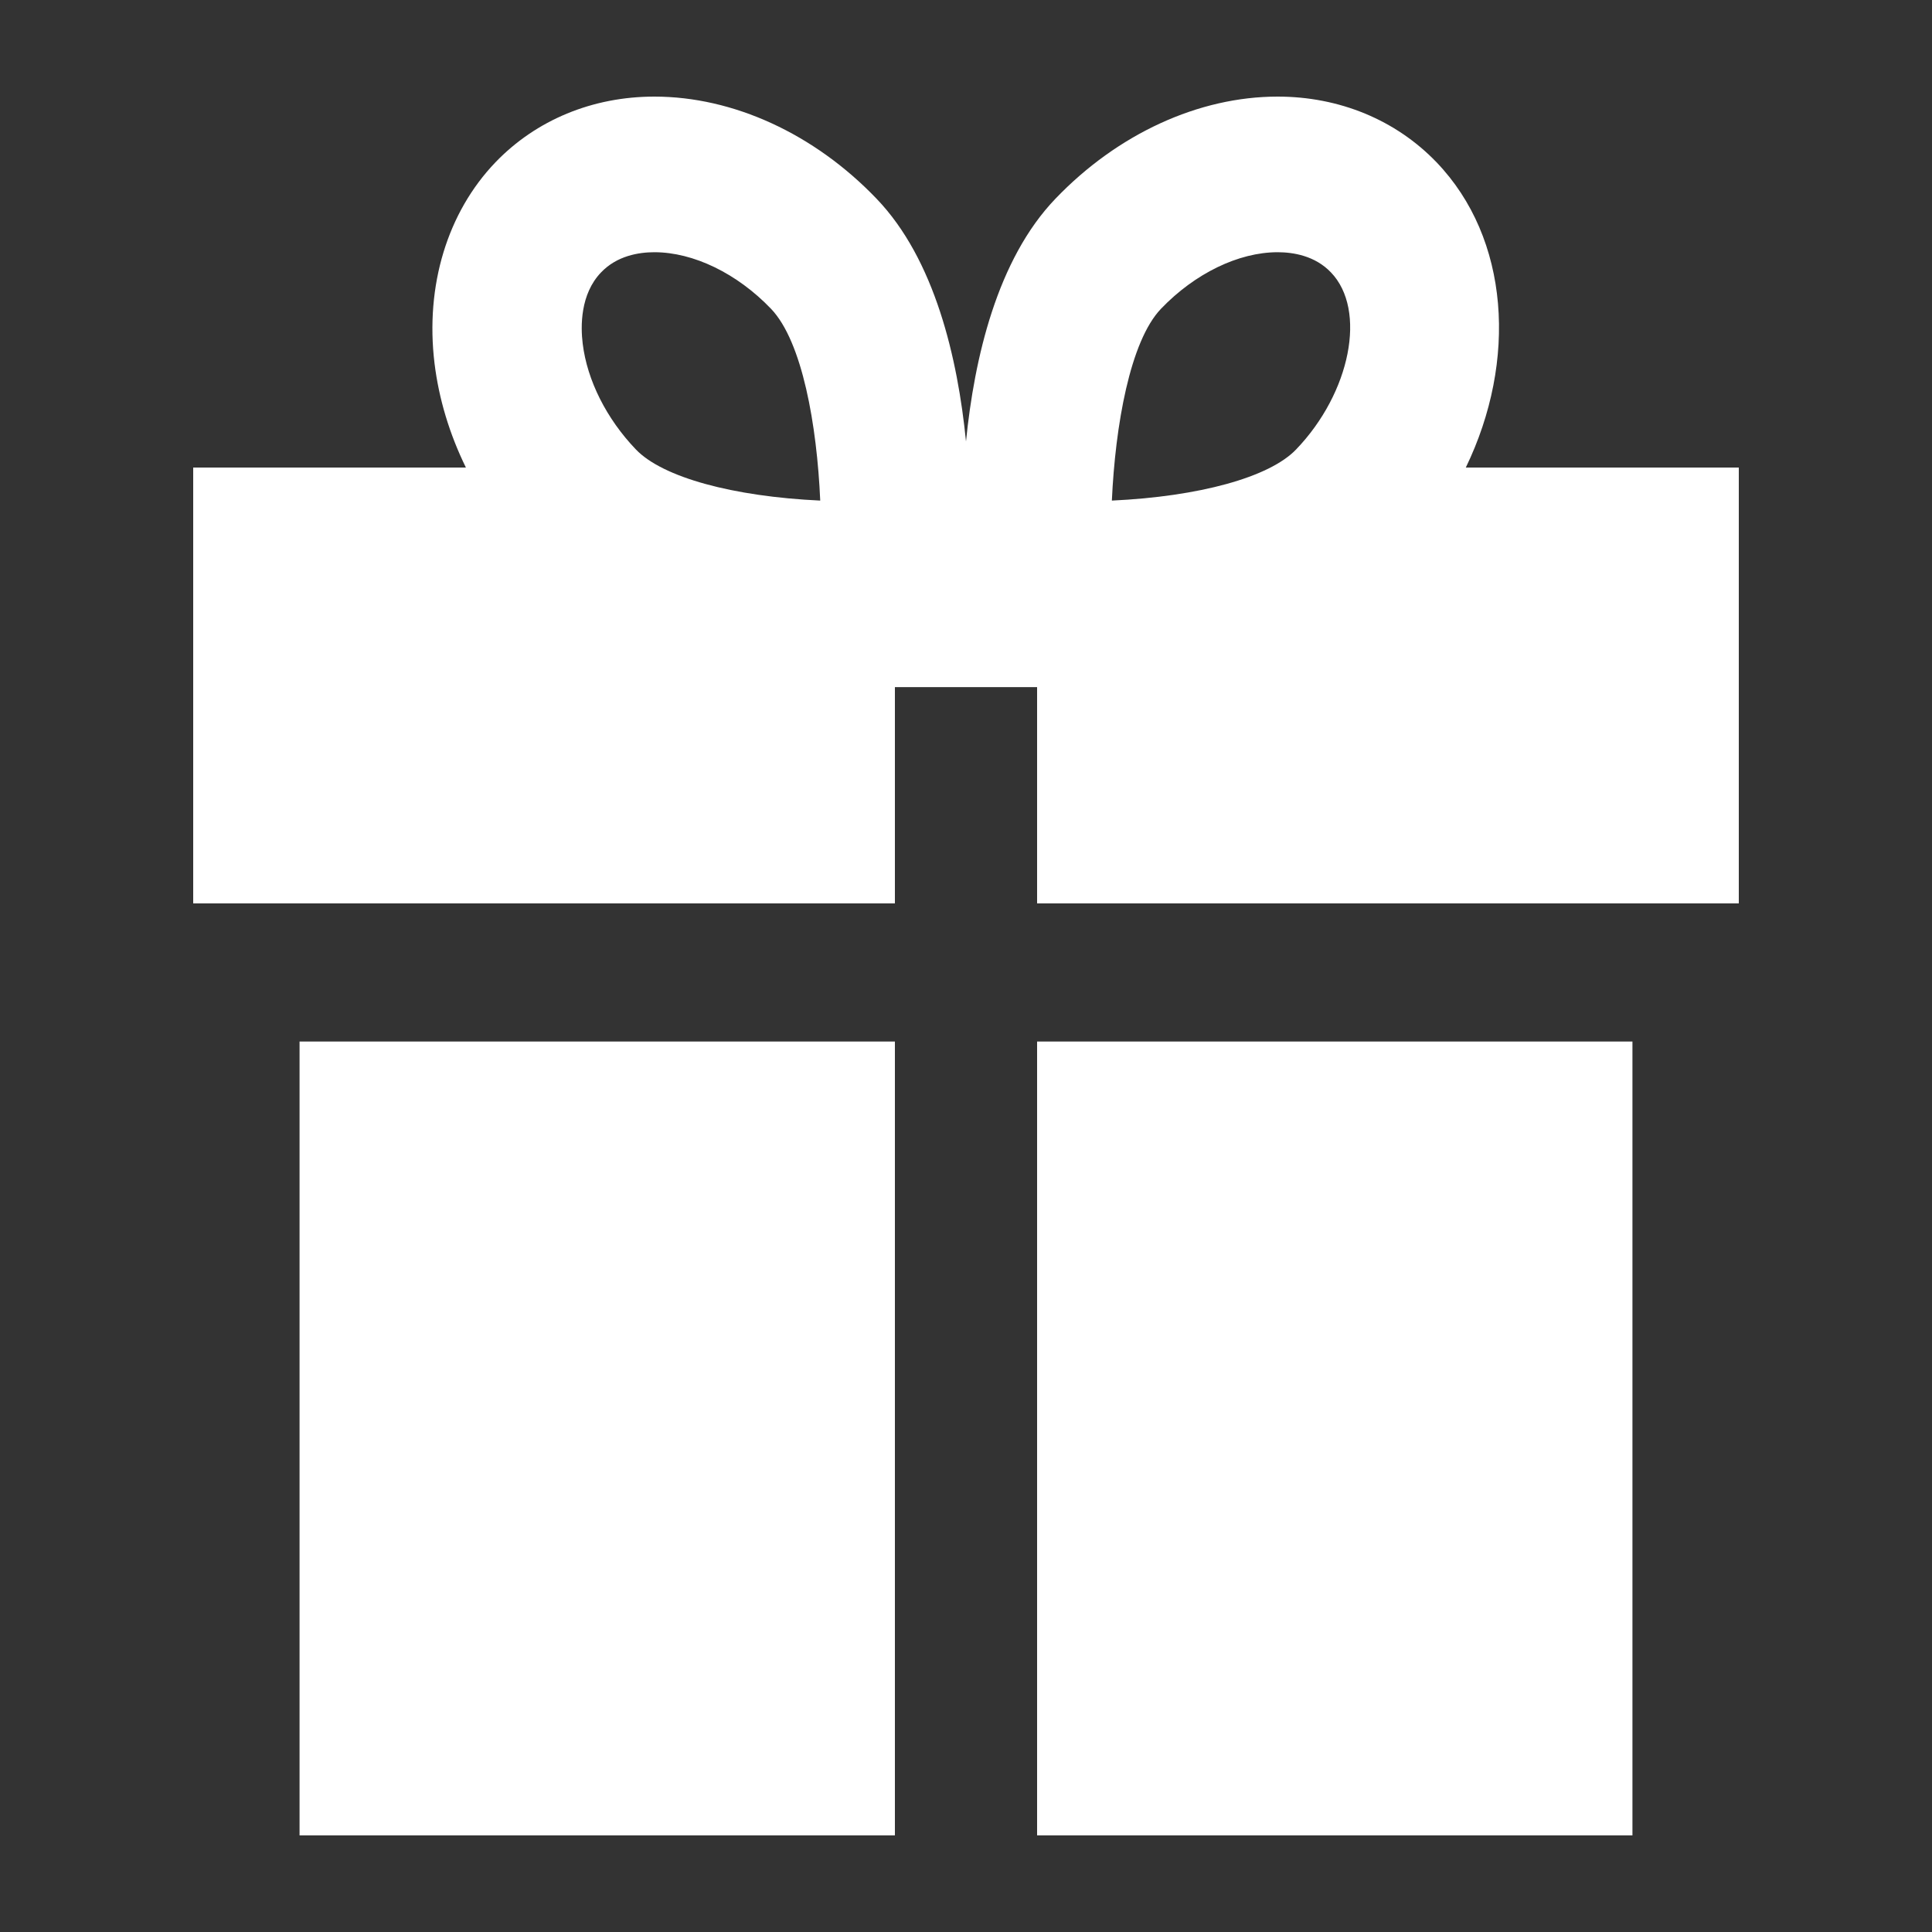 <?xml version="1.0" encoding="UTF-8"?> <svg xmlns="http://www.w3.org/2000/svg" width="20" height="20" viewBox="0 0 20 20" fill="none"><rect x="0" y="0" width="20" height="20" fill="#333333" stroke="none"/><path d="M2 9.352H9.264V7.113H10.736V9.352H18V4.84H15.174C15.709 3.735 15.628 2.469 14.871 1.68C14.45 1.242 13.866 1 13.226 1C12.409 1 11.57 1.385 10.926 2.057C10.322 2.686 10.086 3.708 10 4.57C9.914 3.708 9.678 2.686 9.074 2.057C8.43 1.385 7.591 1 6.774 1C6.134 1 5.55 1.242 5.129 1.68C4.631 2.199 4.401 2.957 4.498 3.76C4.543 4.13 4.654 4.495 4.823 4.84H2V9.352ZM12.019 3.196C12.37 2.83 12.822 2.611 13.226 2.611C13.387 2.611 13.613 2.647 13.778 2.82C14.151 3.208 13.982 4.065 13.417 4.653C13.14 4.942 12.411 5.14 11.51 5.182C11.545 4.41 11.697 3.532 12.019 3.196ZM6.222 2.82C6.387 2.647 6.613 2.611 6.774 2.611C7.178 2.611 7.63 2.83 7.981 3.196C8.306 3.535 8.457 4.404 8.491 5.182C7.589 5.14 6.86 4.942 6.583 4.653C6.279 4.336 6.078 3.937 6.032 3.557C6.01 3.378 6.006 3.045 6.222 2.82ZM9.264 10.782V19H3.101V10.782H9.264ZM10.736 19V10.782H16.899V19H10.736Z" fill="white"></path></svg> 